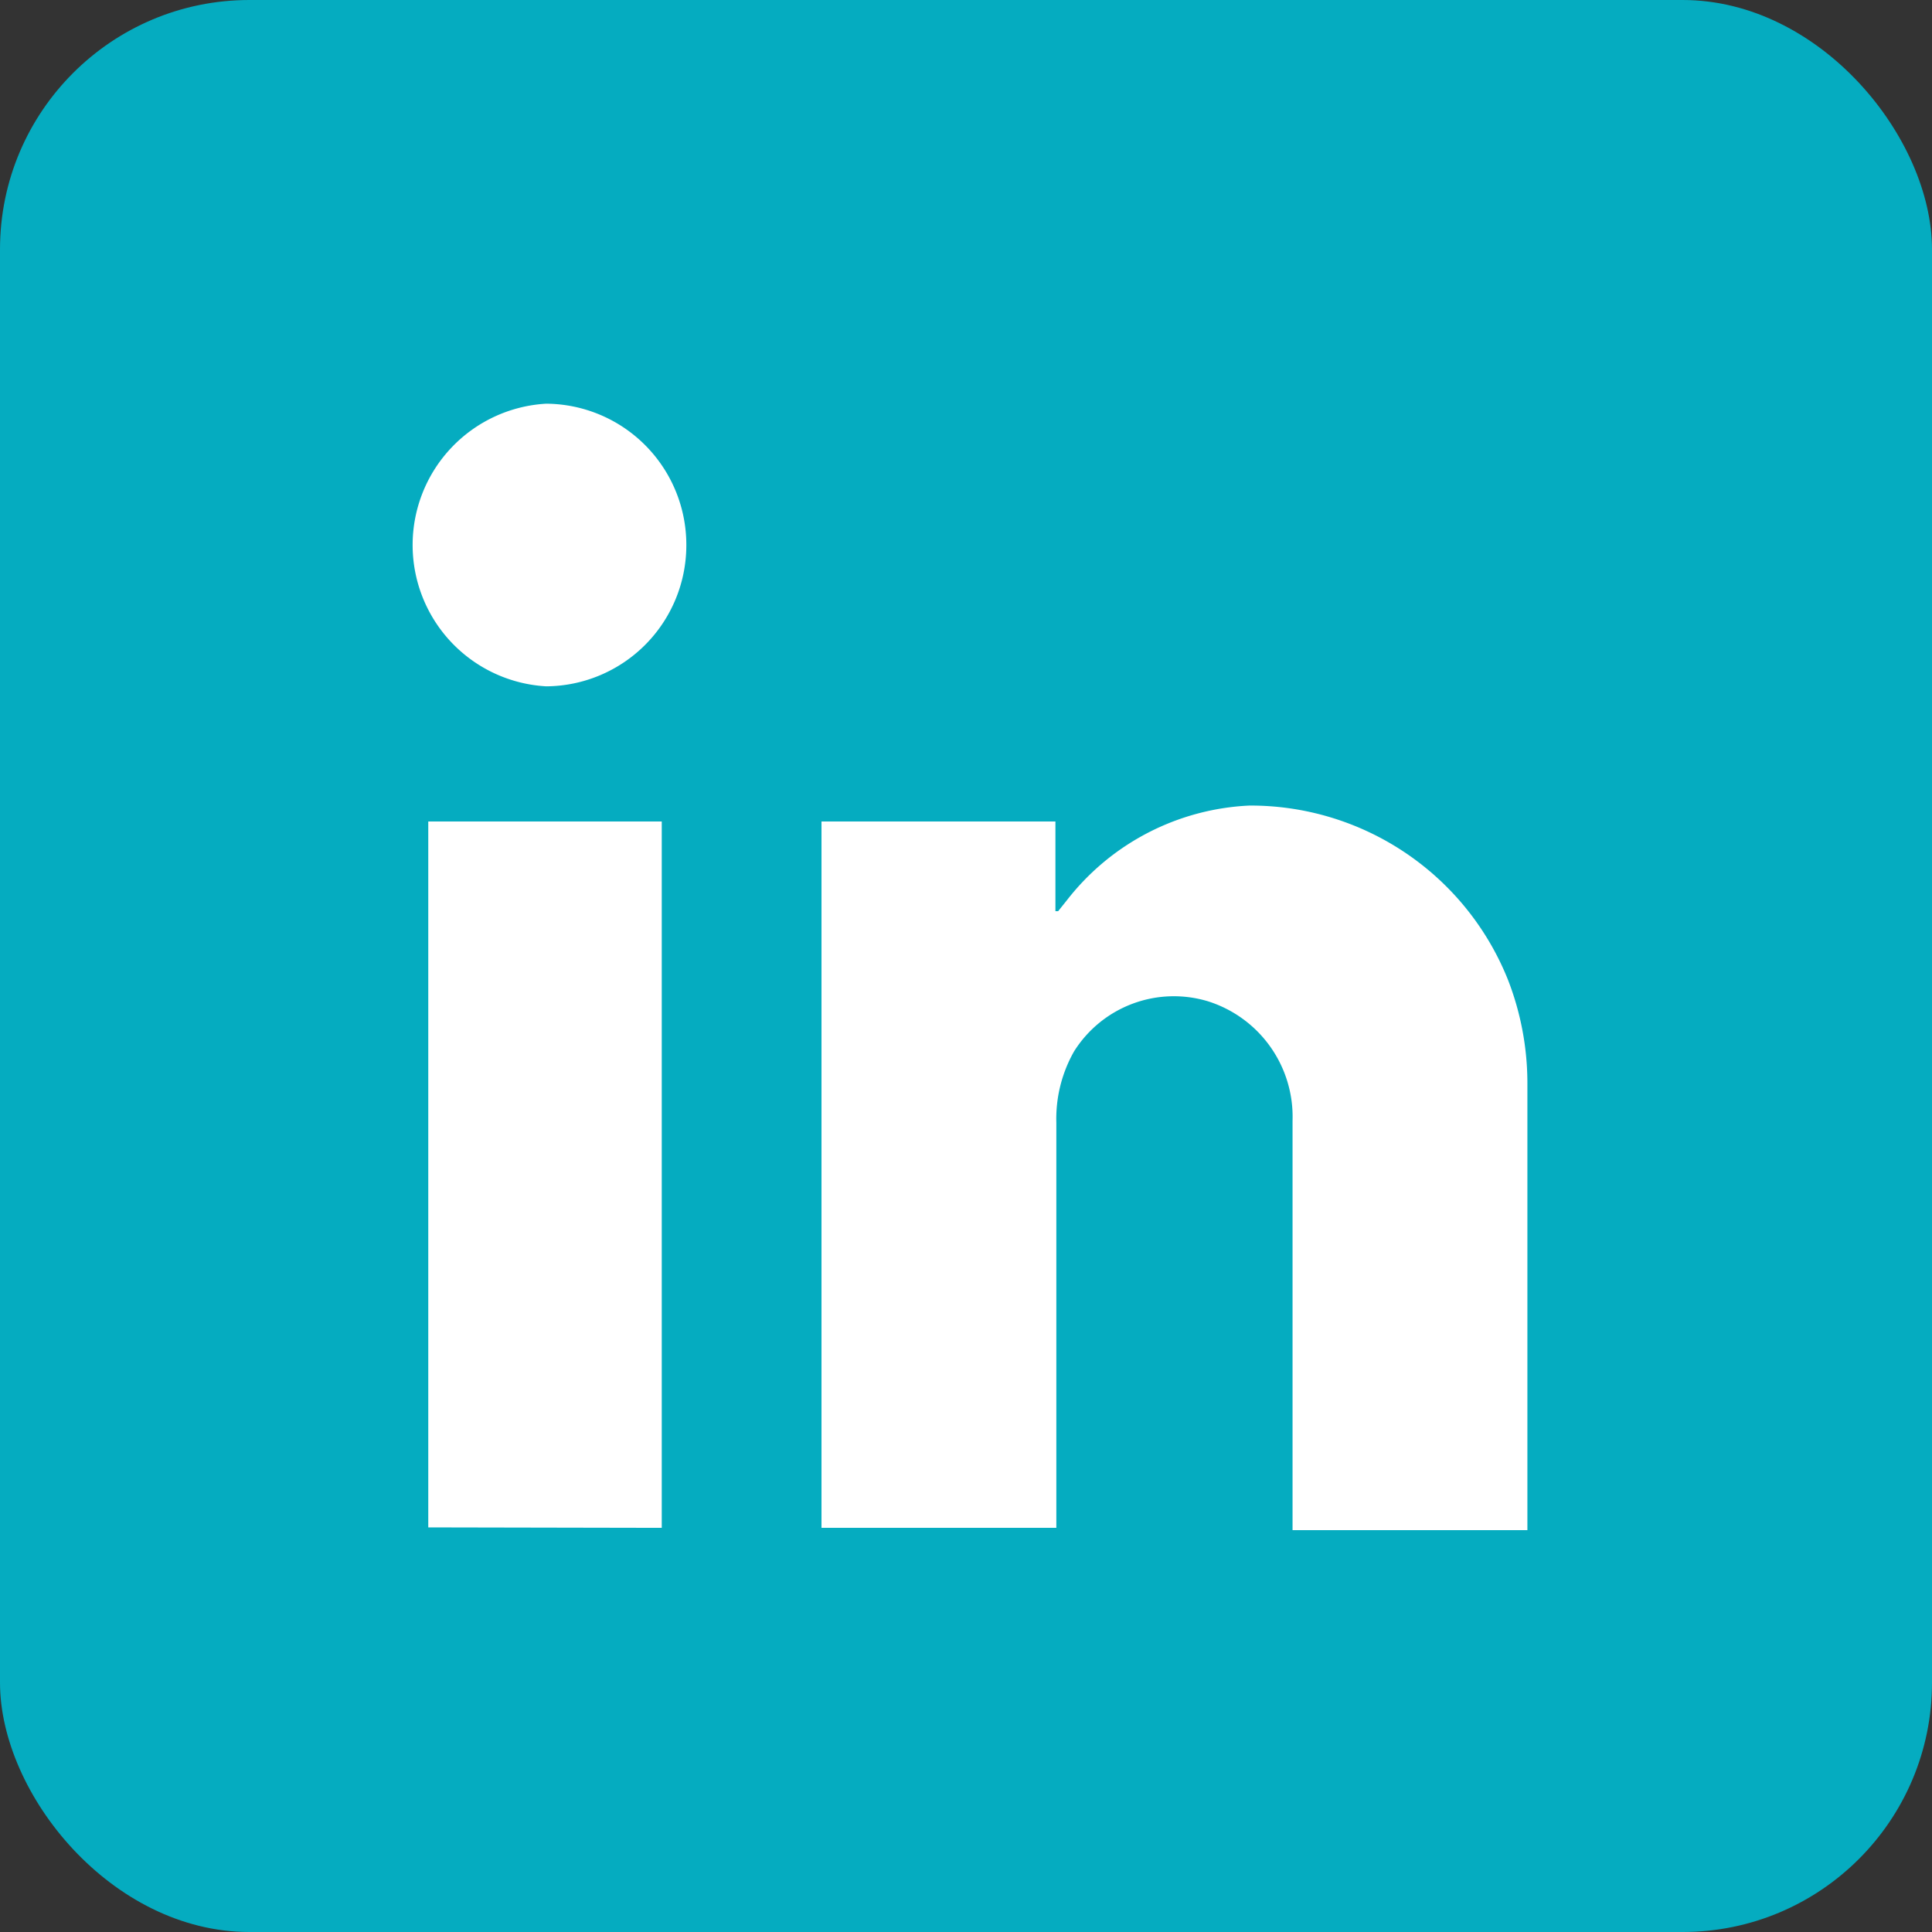 <svg xmlns="http://www.w3.org/2000/svg" viewBox="0 0 42.45 42.45"><rect x="0" y="0" width="42.45" height="42.45" fill="#333333" stroke="none"/><defs><style>.cls-1{fill:#05acc0;}.cls-2{fill:#fff;}</style></defs><title>icon-in-genuino-cloud</title><g id="Capa_2" data-name="Capa 2"><g id="Capa_1-2" data-name="Capa 1"><rect class="cls-1" width="42.45" height="42.45" rx="5.48"/><g id="bVrbjf.tif"><path class="cls-2" d="M23.21,33.57v-8.9a3,3,0,0,1,.39-1.57A2.59,2.59,0,0,1,26.54,22a2.66,2.66,0,0,1,1.86,2.62v9h5.16c0-.08,0-.15,0-.21V23.79a6.27,6.27,0,0,0-.43-2.27,6.09,6.09,0,0,0-5.68-3.82,5.39,5.39,0,0,0-4,2.07l-.2.25-.06,0V18.05H18.05V33.57Zm-8.67,0V18.05H9.41V33.56ZM15.08,12A3.1,3.1,0,0,0,12,8.87a3.11,3.11,0,0,0,0,6.21A3.1,3.1,0,0,0,15.08,12Z"/></g></g></g></svg>